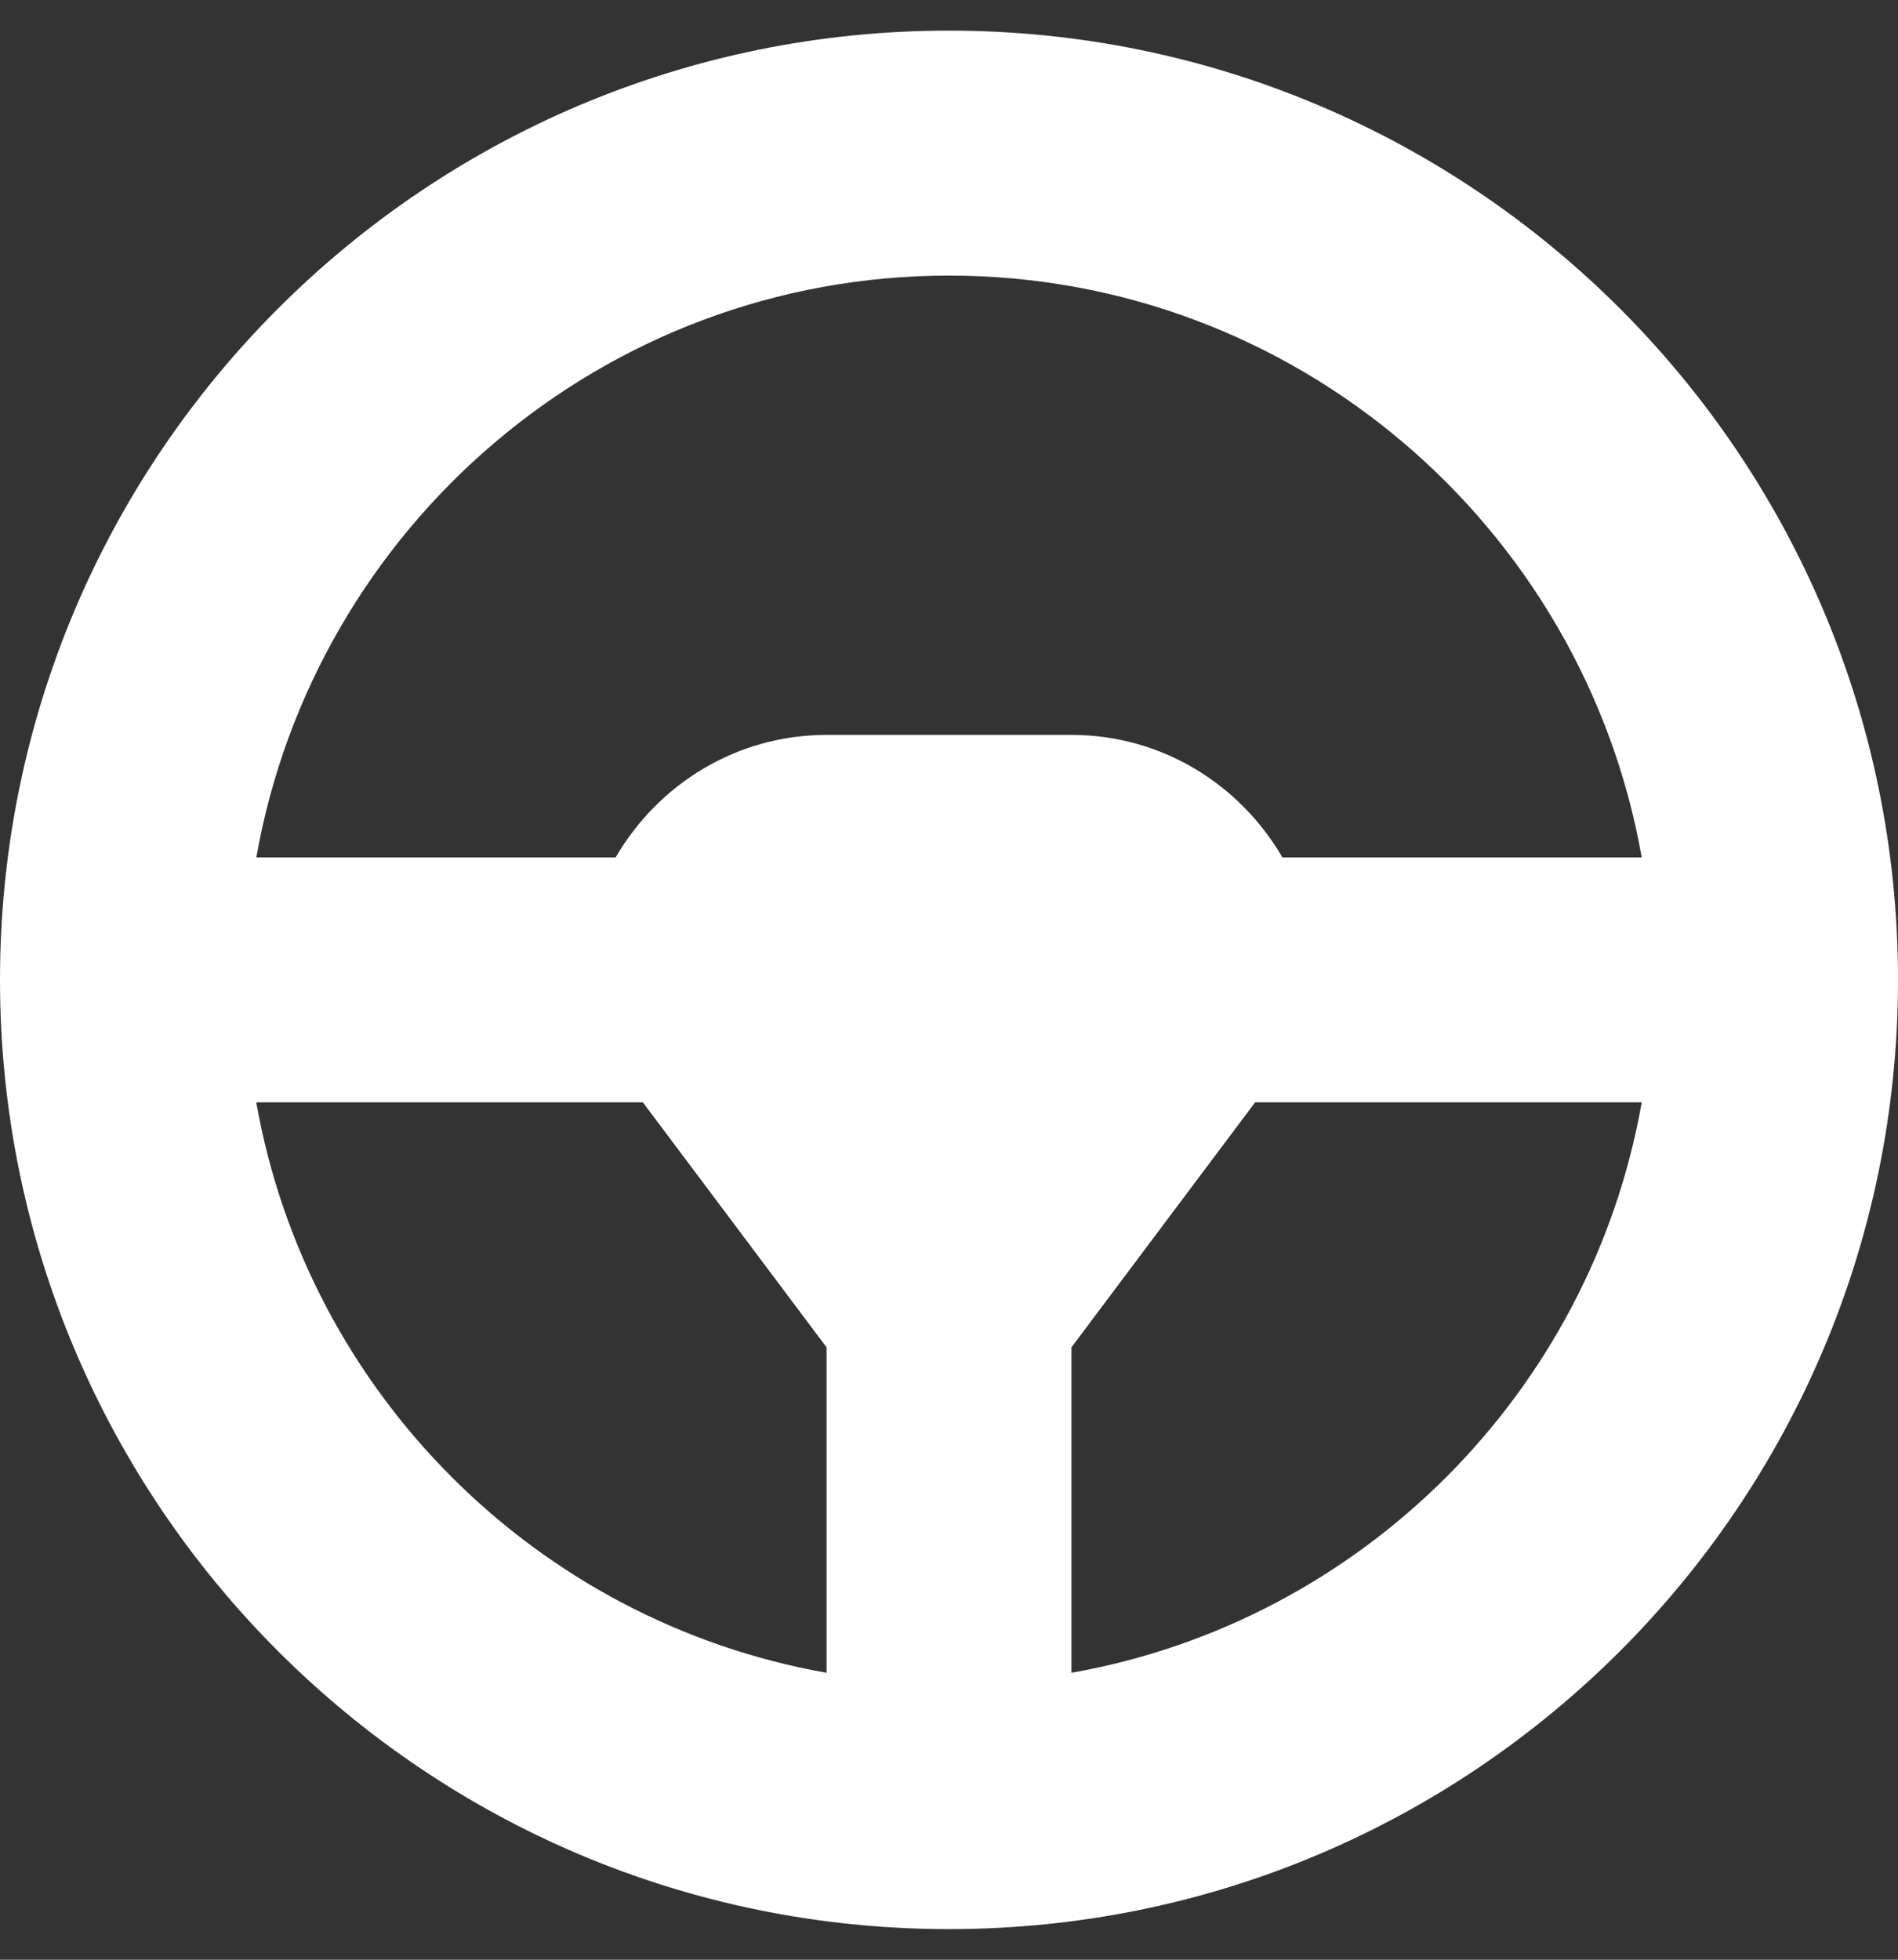 <svg aria-hidden="true" focusable="false" data-prefix="fas" data-icon="steering-wheel" class="svg-inline--fa fa-steering-wheel fa-w-16" role="img" xmlns="http://www.w3.org/2000/svg" viewBox="0 0 496 512"><rect x="0" y="0" width="496" height="512" fill="#333333" stroke="none"/><path fill="#fff" d="M248 8C111.03 8 0 119.03 0 256s111.03 248 248 248 248-111.03 248-248S384.97 8 248 8zm0 64c90.53 0 165.82 65.77 181.03 152h-93.9c-11.09-19.05-31.49-32-55.12-32h-64c-23.63 0-44.04 12.95-55.12 32h-93.9C82.18 137.77 157.47 72 248 72zM66.97 288H168l48 64v85.03C140.19 423.65 80.35 363.81 66.97 288zM280 437.03V352l48-64h101.03C415.65 363.81 355.81 423.65 280 437.03z"></path></svg>

